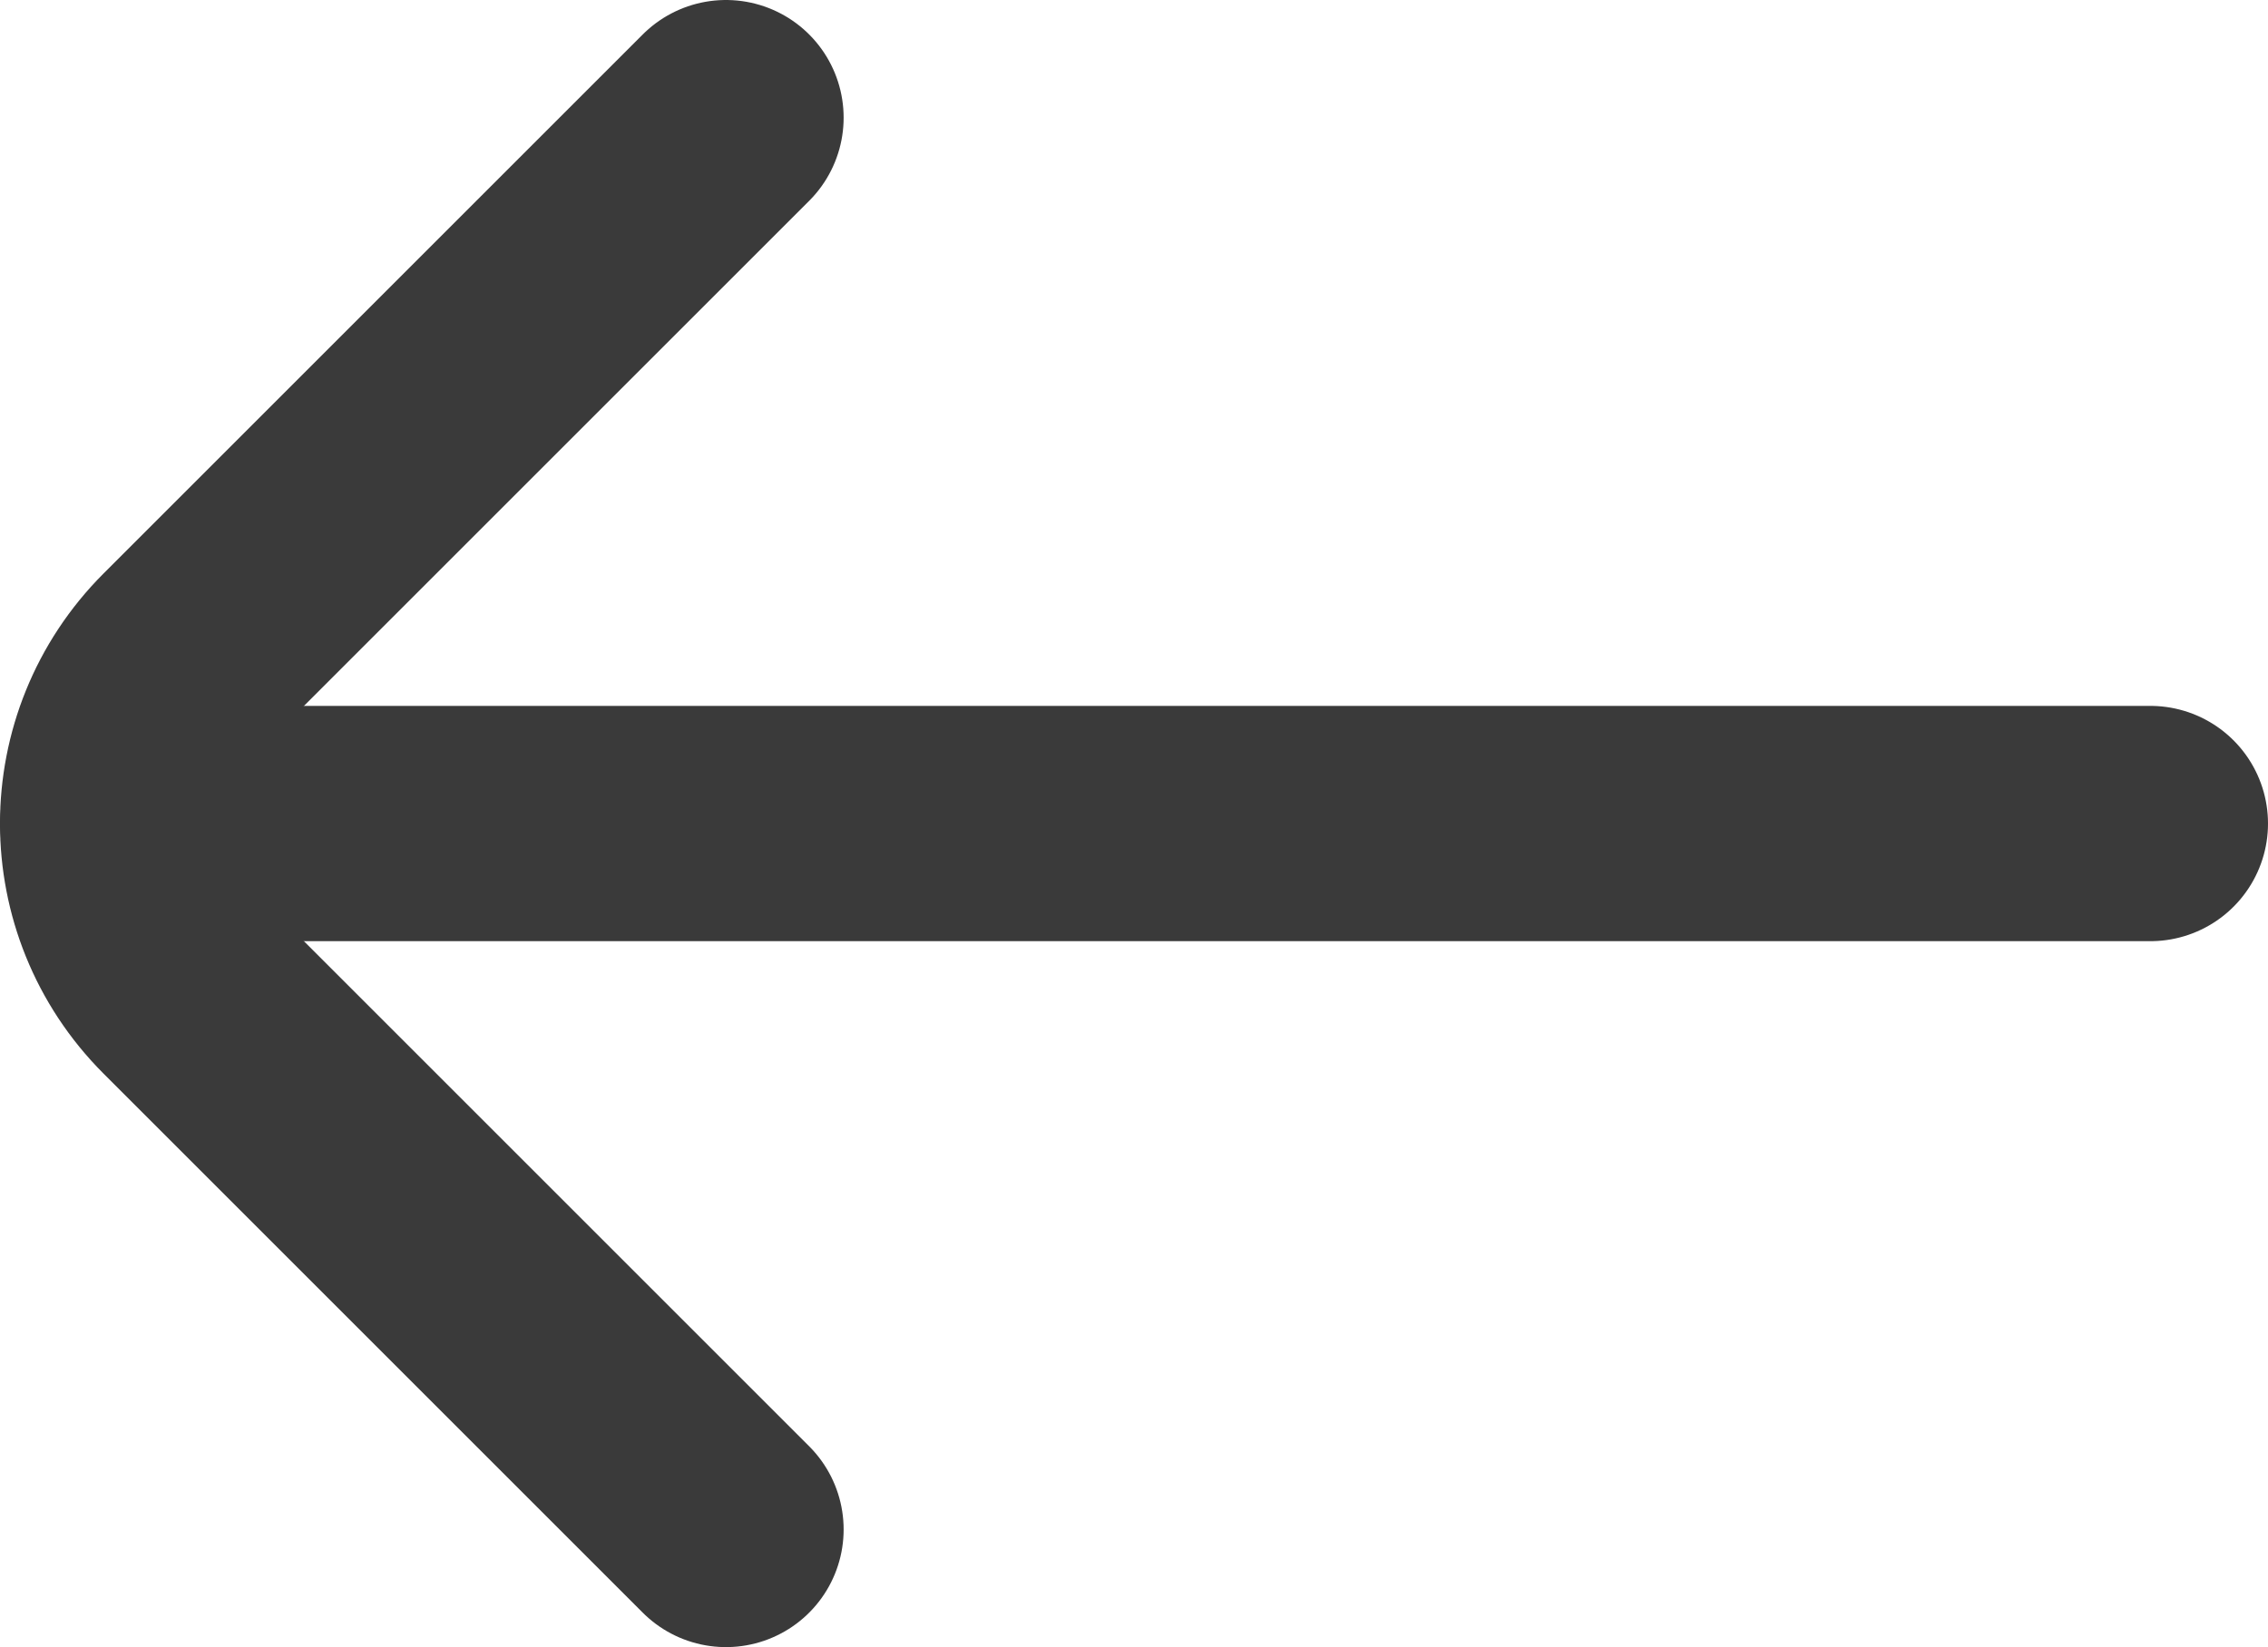 <?xml version="1.0" encoding="UTF-8"?>
<svg id="Capa_2" data-name="Capa 2" xmlns="http://www.w3.org/2000/svg" viewBox="0 0 481.81 350">
  <defs>
    <style>
      .cls-1 {
        fill: none;
        stroke: #3a3a3a;
        stroke-linecap: round;
        stroke-miterlimit: 10;
        stroke-width: 50px;
      }
    </style>
  </defs>
  <g id="Capa_1-2" data-name="Capa 1">
    <g>
      <path class="cls-1" d="M154.22,25l-114.53,114.53c-19.59,19.59-19.59,51.36,0,70.95l114.53,114.53"/>
      <line class="cls-1" x1="25" y1="175" x2="456.81" y2="175"/>
    </g>
  </g>
</svg>